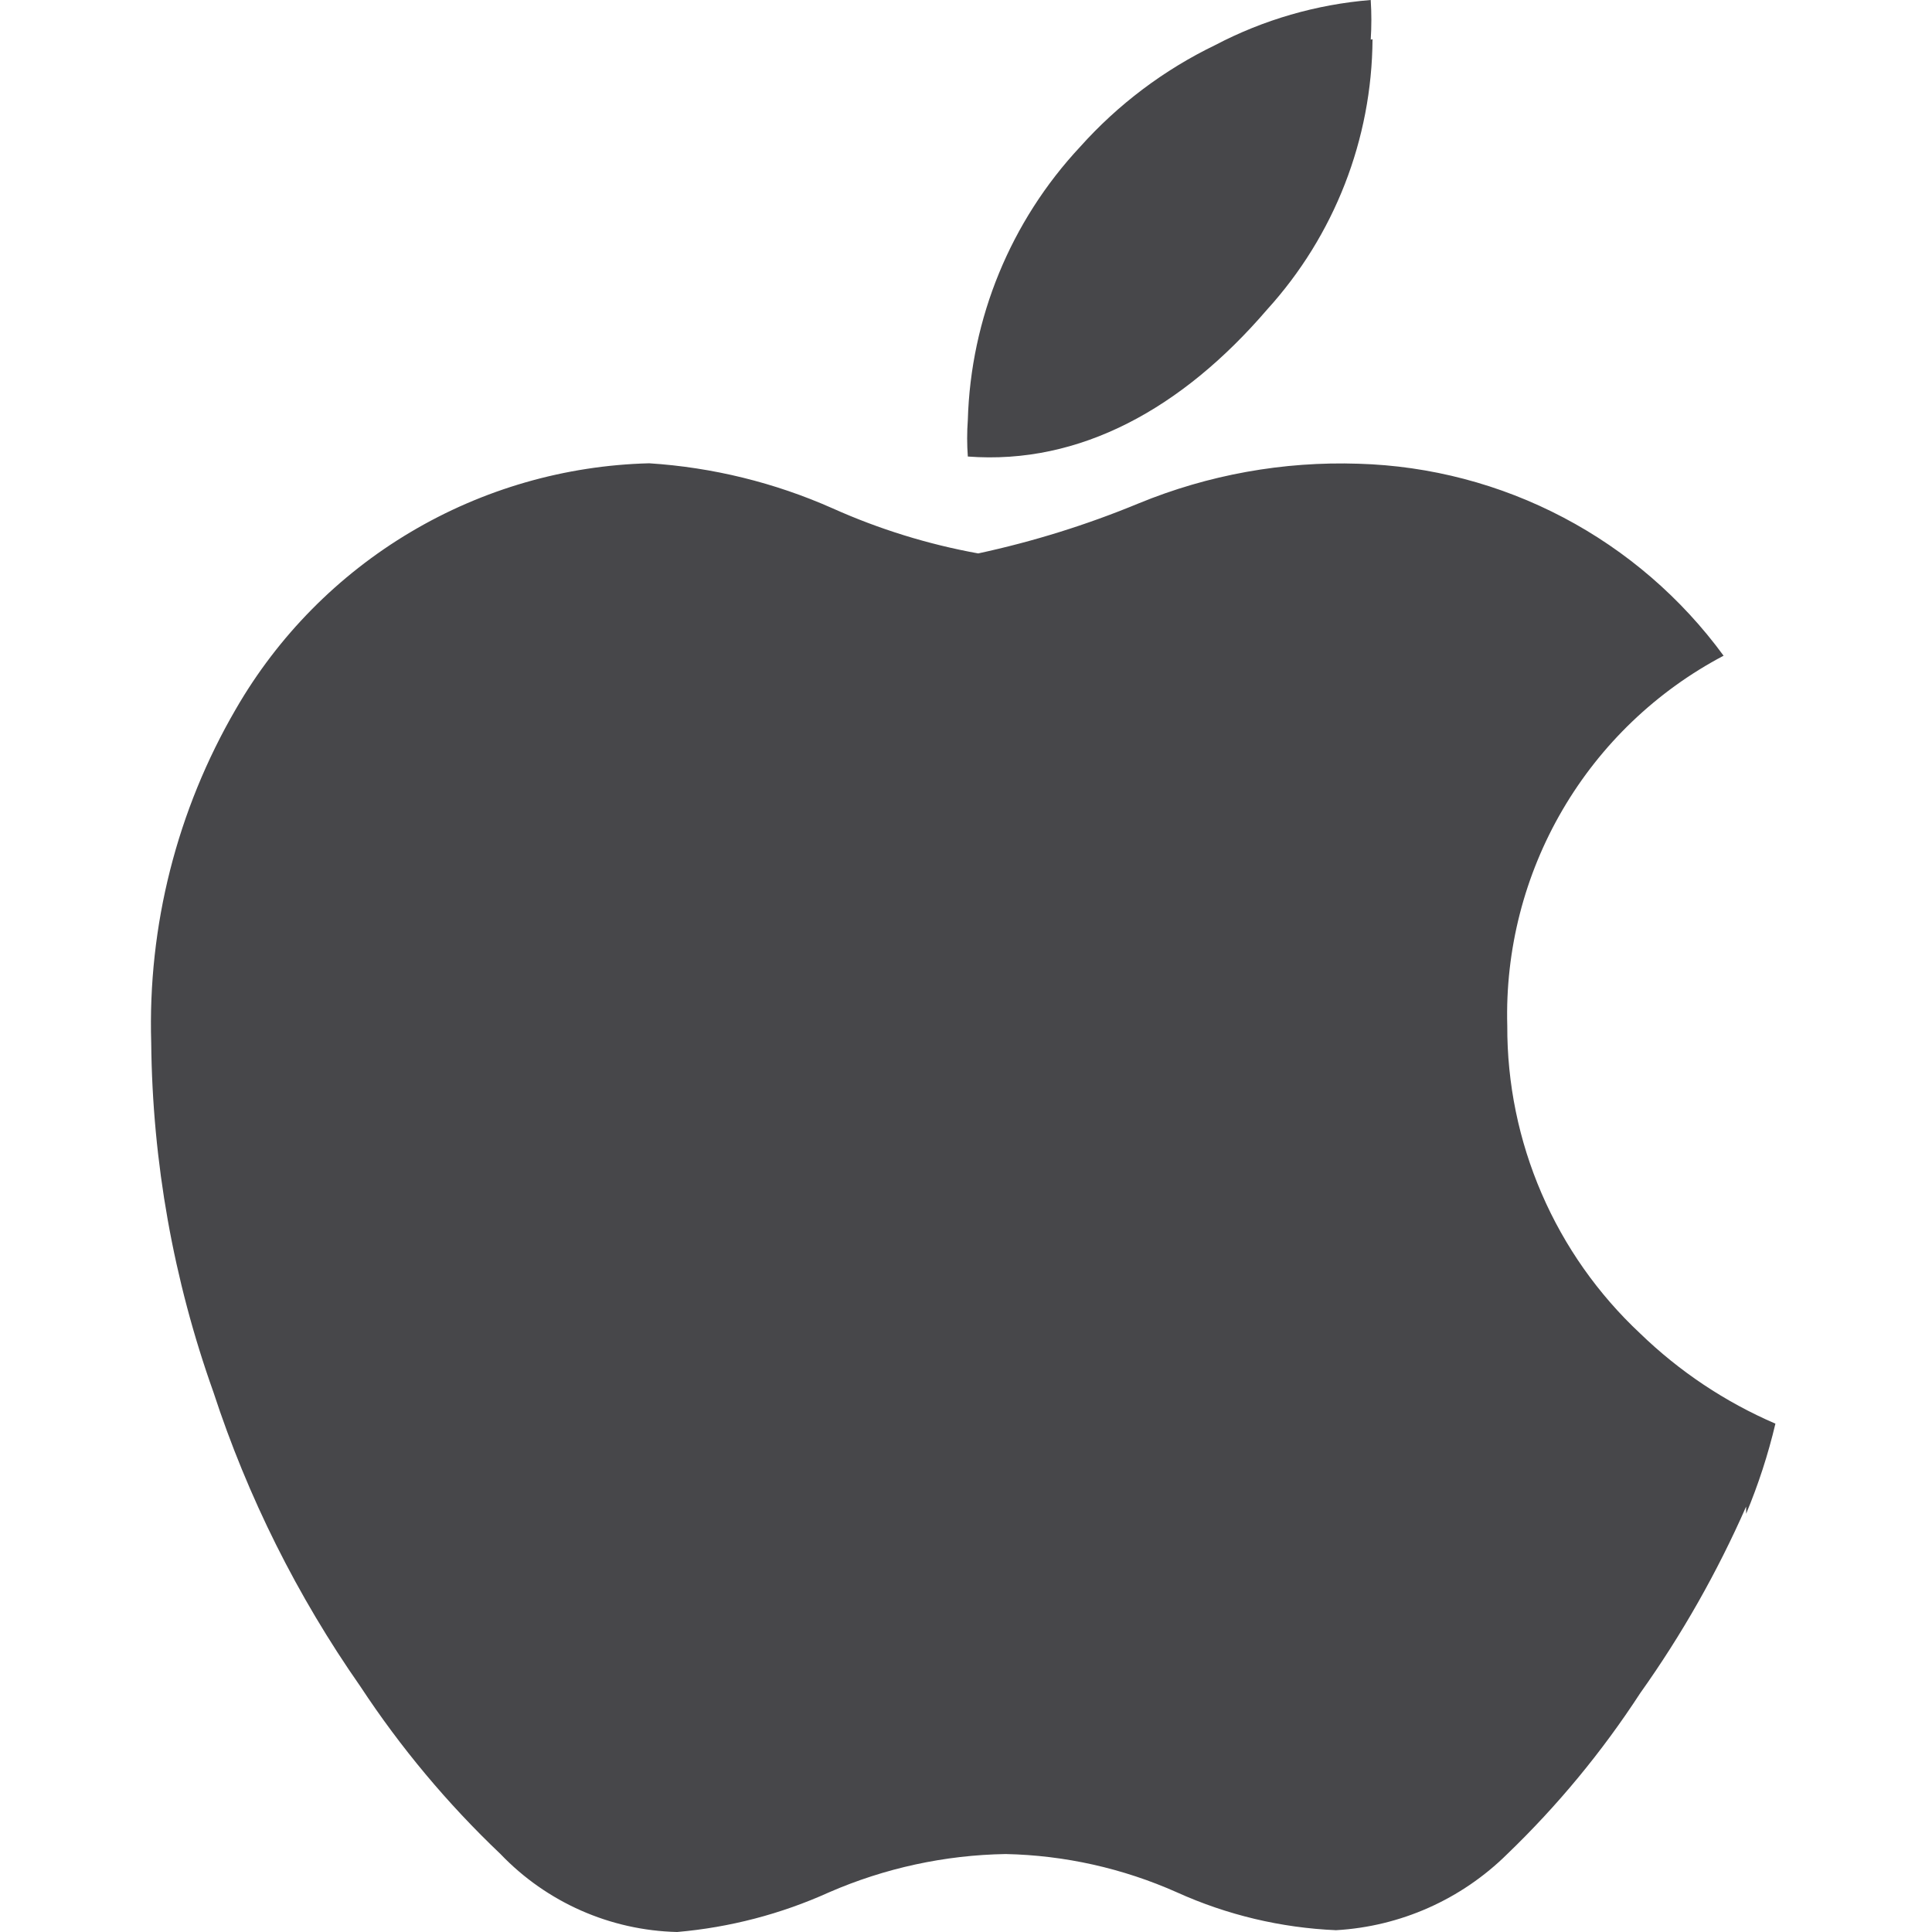 <?xml version='1.0' encoding='ASCII' standalone='yes'?>
<svg xmlns="http://www.w3.org/2000/svg" width="100" height="100" viewBox="0 0 192 192" fill="none">
<g clip-path="url(#clip0)">
<path d="M173.528 149.721C170.66 156.244 167.134 162.457 163.003 168.263C159.222 174.078 154.789 179.443 149.791 184.252C145.229 188.764 139.178 191.455 132.772 191.821C127.31 191.587 121.944 190.31 116.962 188.059C111.599 185.67 105.813 184.376 99.943 184.252C93.898 184.352 87.931 185.646 82.387 188.059C77.615 190.216 72.512 191.548 67.294 192C60.647 191.842 54.334 189.056 49.738 184.252C44.473 179.25 39.799 173.66 35.809 167.591C29.534 158.612 24.614 148.758 21.209 138.346C17.234 127.2 15.145 115.469 15.028 103.636C14.675 92.004 17.592 80.506 23.448 70.449C27.632 63.206 33.605 57.157 40.796 52.883C47.987 48.609 56.155 46.253 64.517 46.041C70.81 46.444 76.982 47.961 82.745 50.519C87.369 52.591 92.226 54.095 97.211 54.998C102.665 53.823 108.001 52.16 113.155 50.027C120.079 47.18 127.529 45.836 135.011 46.085C142.112 46.292 149.072 48.118 155.359 51.425C161.646 54.731 167.095 59.431 171.288 65.164C164.629 68.674 159.086 73.979 155.286 80.478C151.487 86.977 149.583 94.409 149.791 101.934C149.769 107.668 150.931 113.344 153.205 118.608C155.478 123.871 158.814 128.609 163.003 132.523C166.902 136.299 171.454 139.334 176.439 141.481C175.715 144.541 174.741 147.537 173.528 150.438V149.721ZM136.4 3.896C136.34 13.84 132.608 23.41 125.92 30.768C117.5 40.577 107.333 46.22 96.181 45.369C96.092 44.161 96.092 42.949 96.181 41.741C96.471 31.638 100.436 21.988 107.333 14.6C111.107 10.38 115.671 6.941 120.769 4.479C125.566 1.963 130.821 0.439 136.221 0C136.306 1.312 136.306 2.629 136.221 3.941L136.4 3.896Z" fill="#47474A"/>
</g>
<defs>
<clipPath id="clip0">
<rect width="192" height="192" fill="white"/>
</clipPath>
</defs>
</svg>
